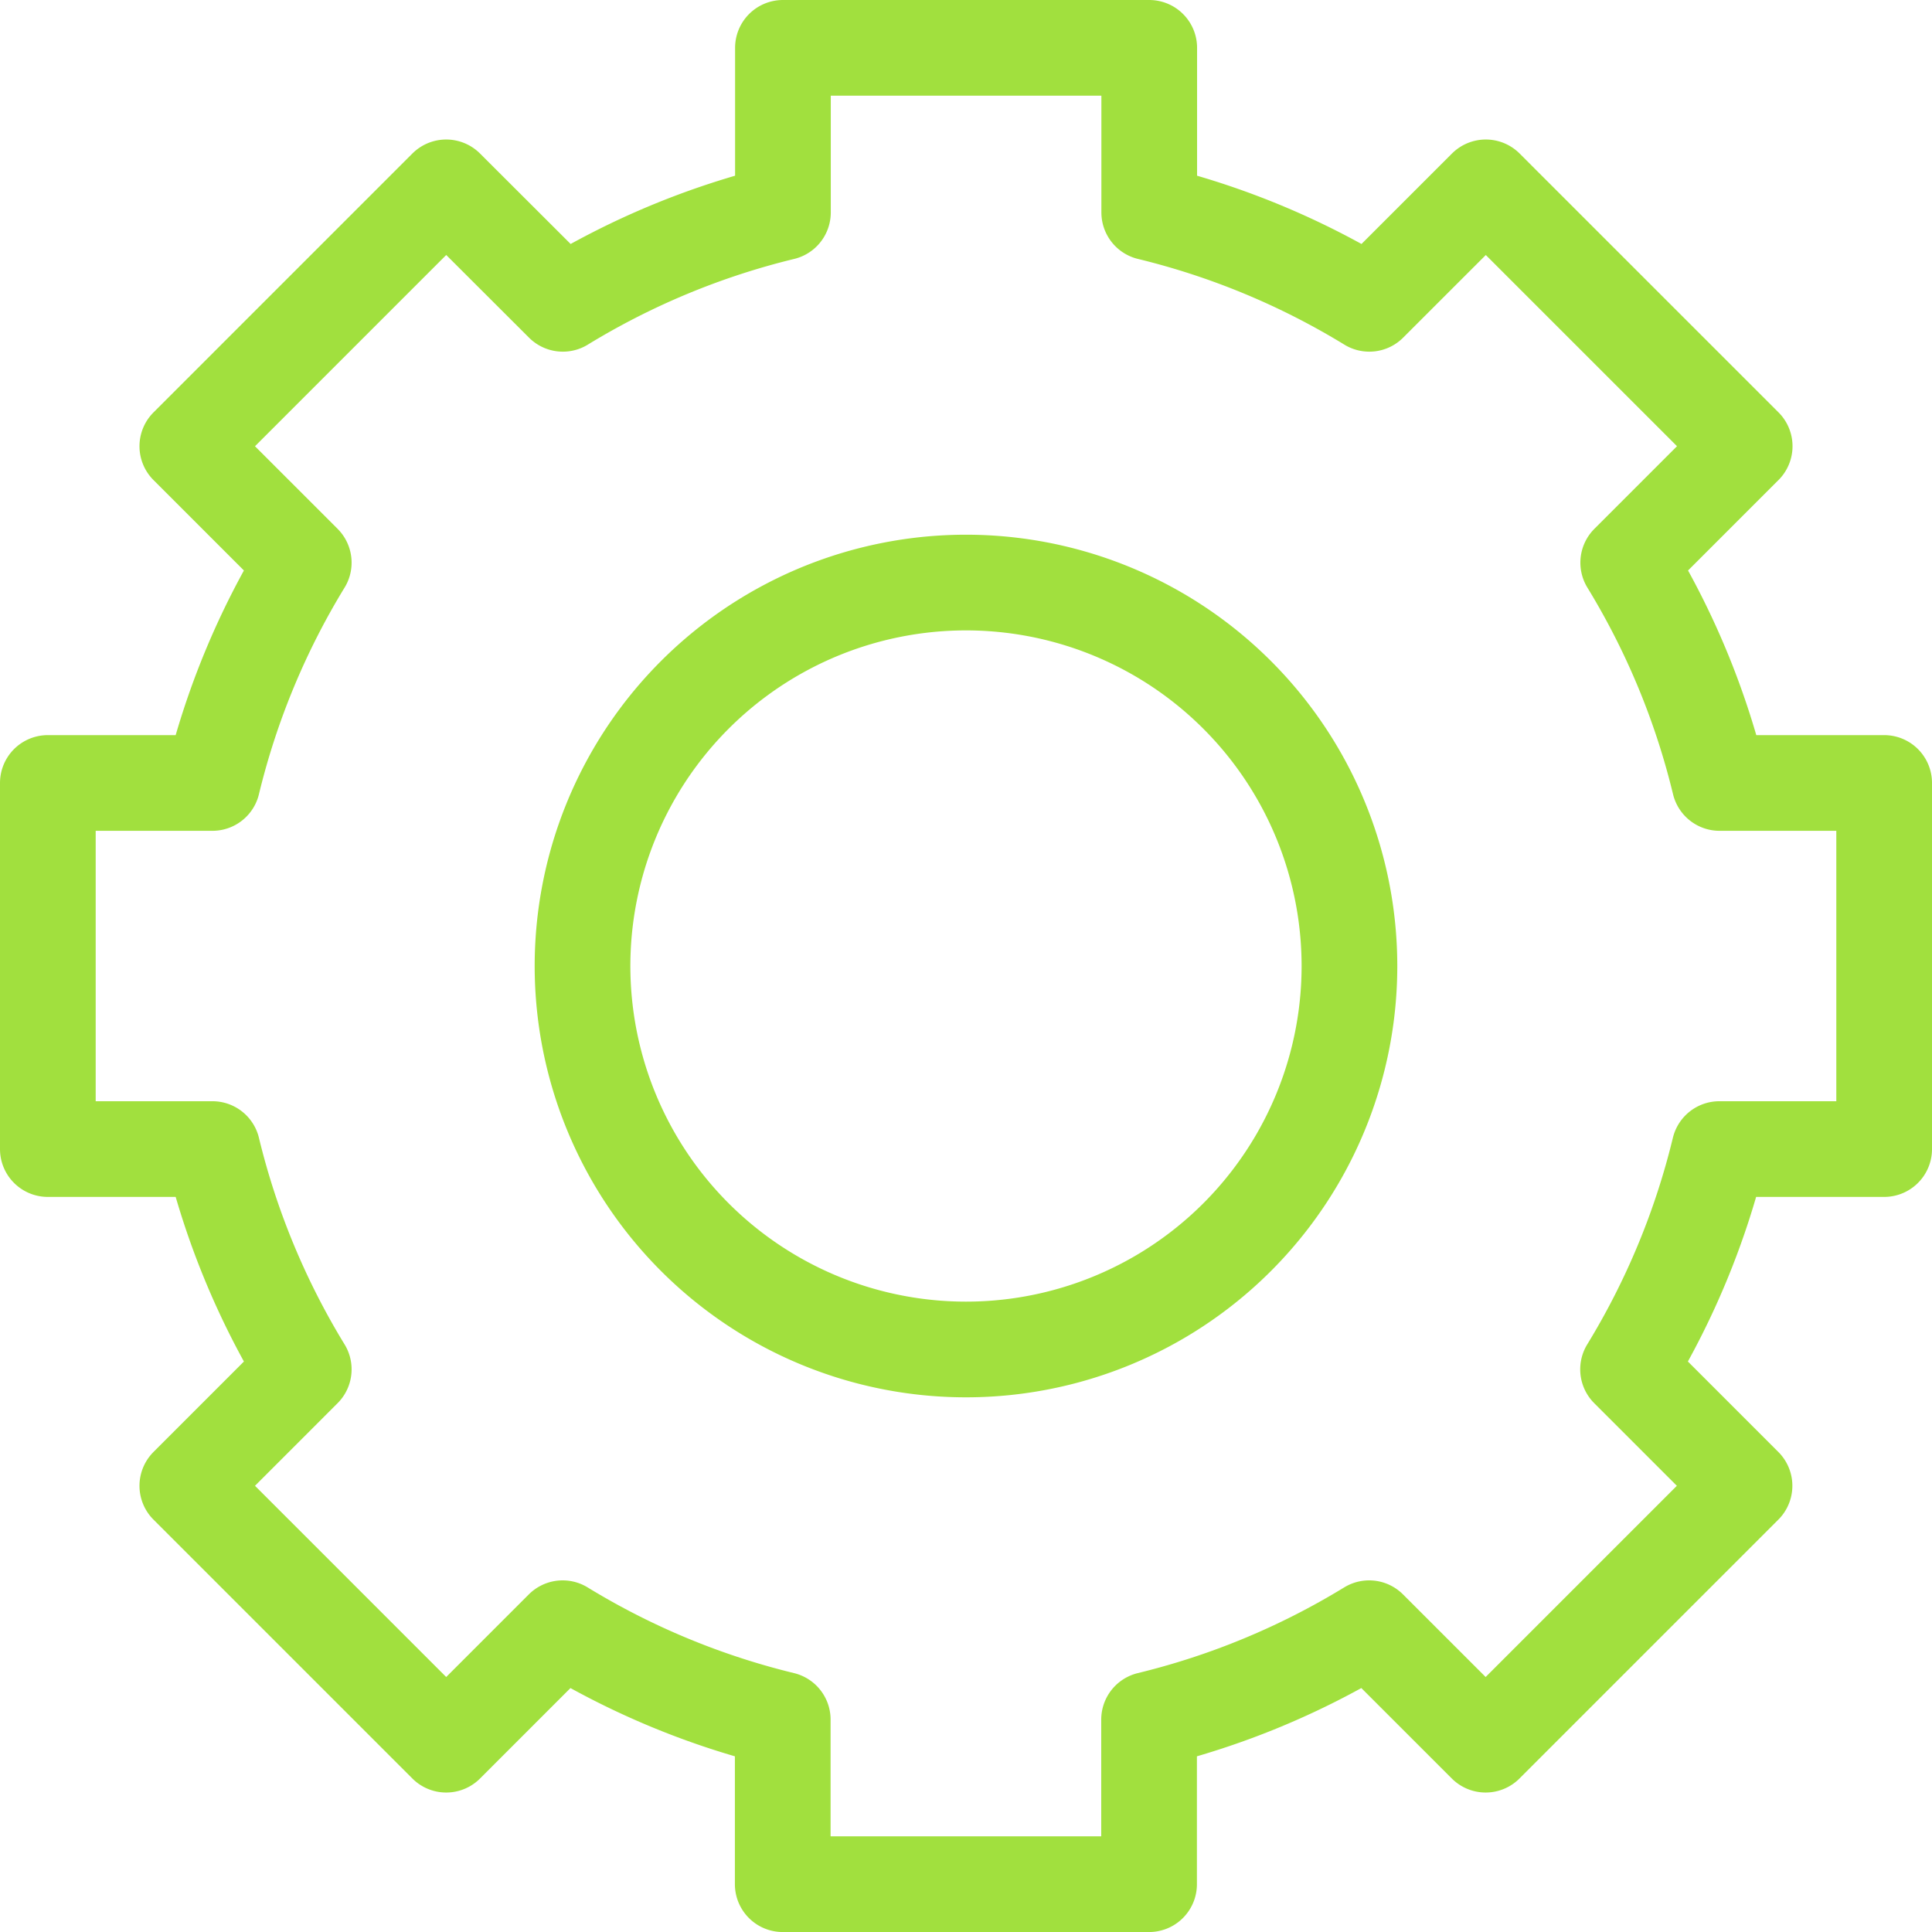 <svg xmlns="http://www.w3.org/2000/svg" width="60.571" height="60.572" viewBox="0 0 60.571 60.572">
  <g id="projects" transform="translate(0.24 0.24)">
    <g id="Group_626" data-name="Group 626" transform="translate(1.26 1.26)">
      <path id="Path_678" data-name="Path 678" d="M58.831,35.785V24.307H53.67A24.112,24.112,0,0,0,50.807,17.4l3.651-3.651L46.342,5.634,42.69,9.285a24.148,24.148,0,0,0-6.9-2.865V1.26H24.306V6.42a24.148,24.148,0,0,0-6.9,2.865L13.749,5.634,5.633,13.75,9.283,17.4A24.112,24.112,0,0,0,6.42,24.307H1.26V35.785H6.42a24.112,24.112,0,0,0,2.863,6.906L5.633,46.342l8.116,8.116L17.4,50.807a24.148,24.148,0,0,0,6.9,2.865v5.16H35.785v-5.16a24.148,24.148,0,0,0,6.9-2.865l3.652,3.651,8.116-8.116-3.651-3.651a24.112,24.112,0,0,0,2.863-6.906ZM30.045,42.068A12.022,12.022,0,1,1,42.067,30.047,12.021,12.021,0,0,1,30.045,42.068Z" transform="translate(-1.26 -1.26)" fill="none" stroke="#a1e03e" stroke-linecap="round" stroke-linejoin="round" stroke-width="3"/>
    </g>
  </g>
</svg>
